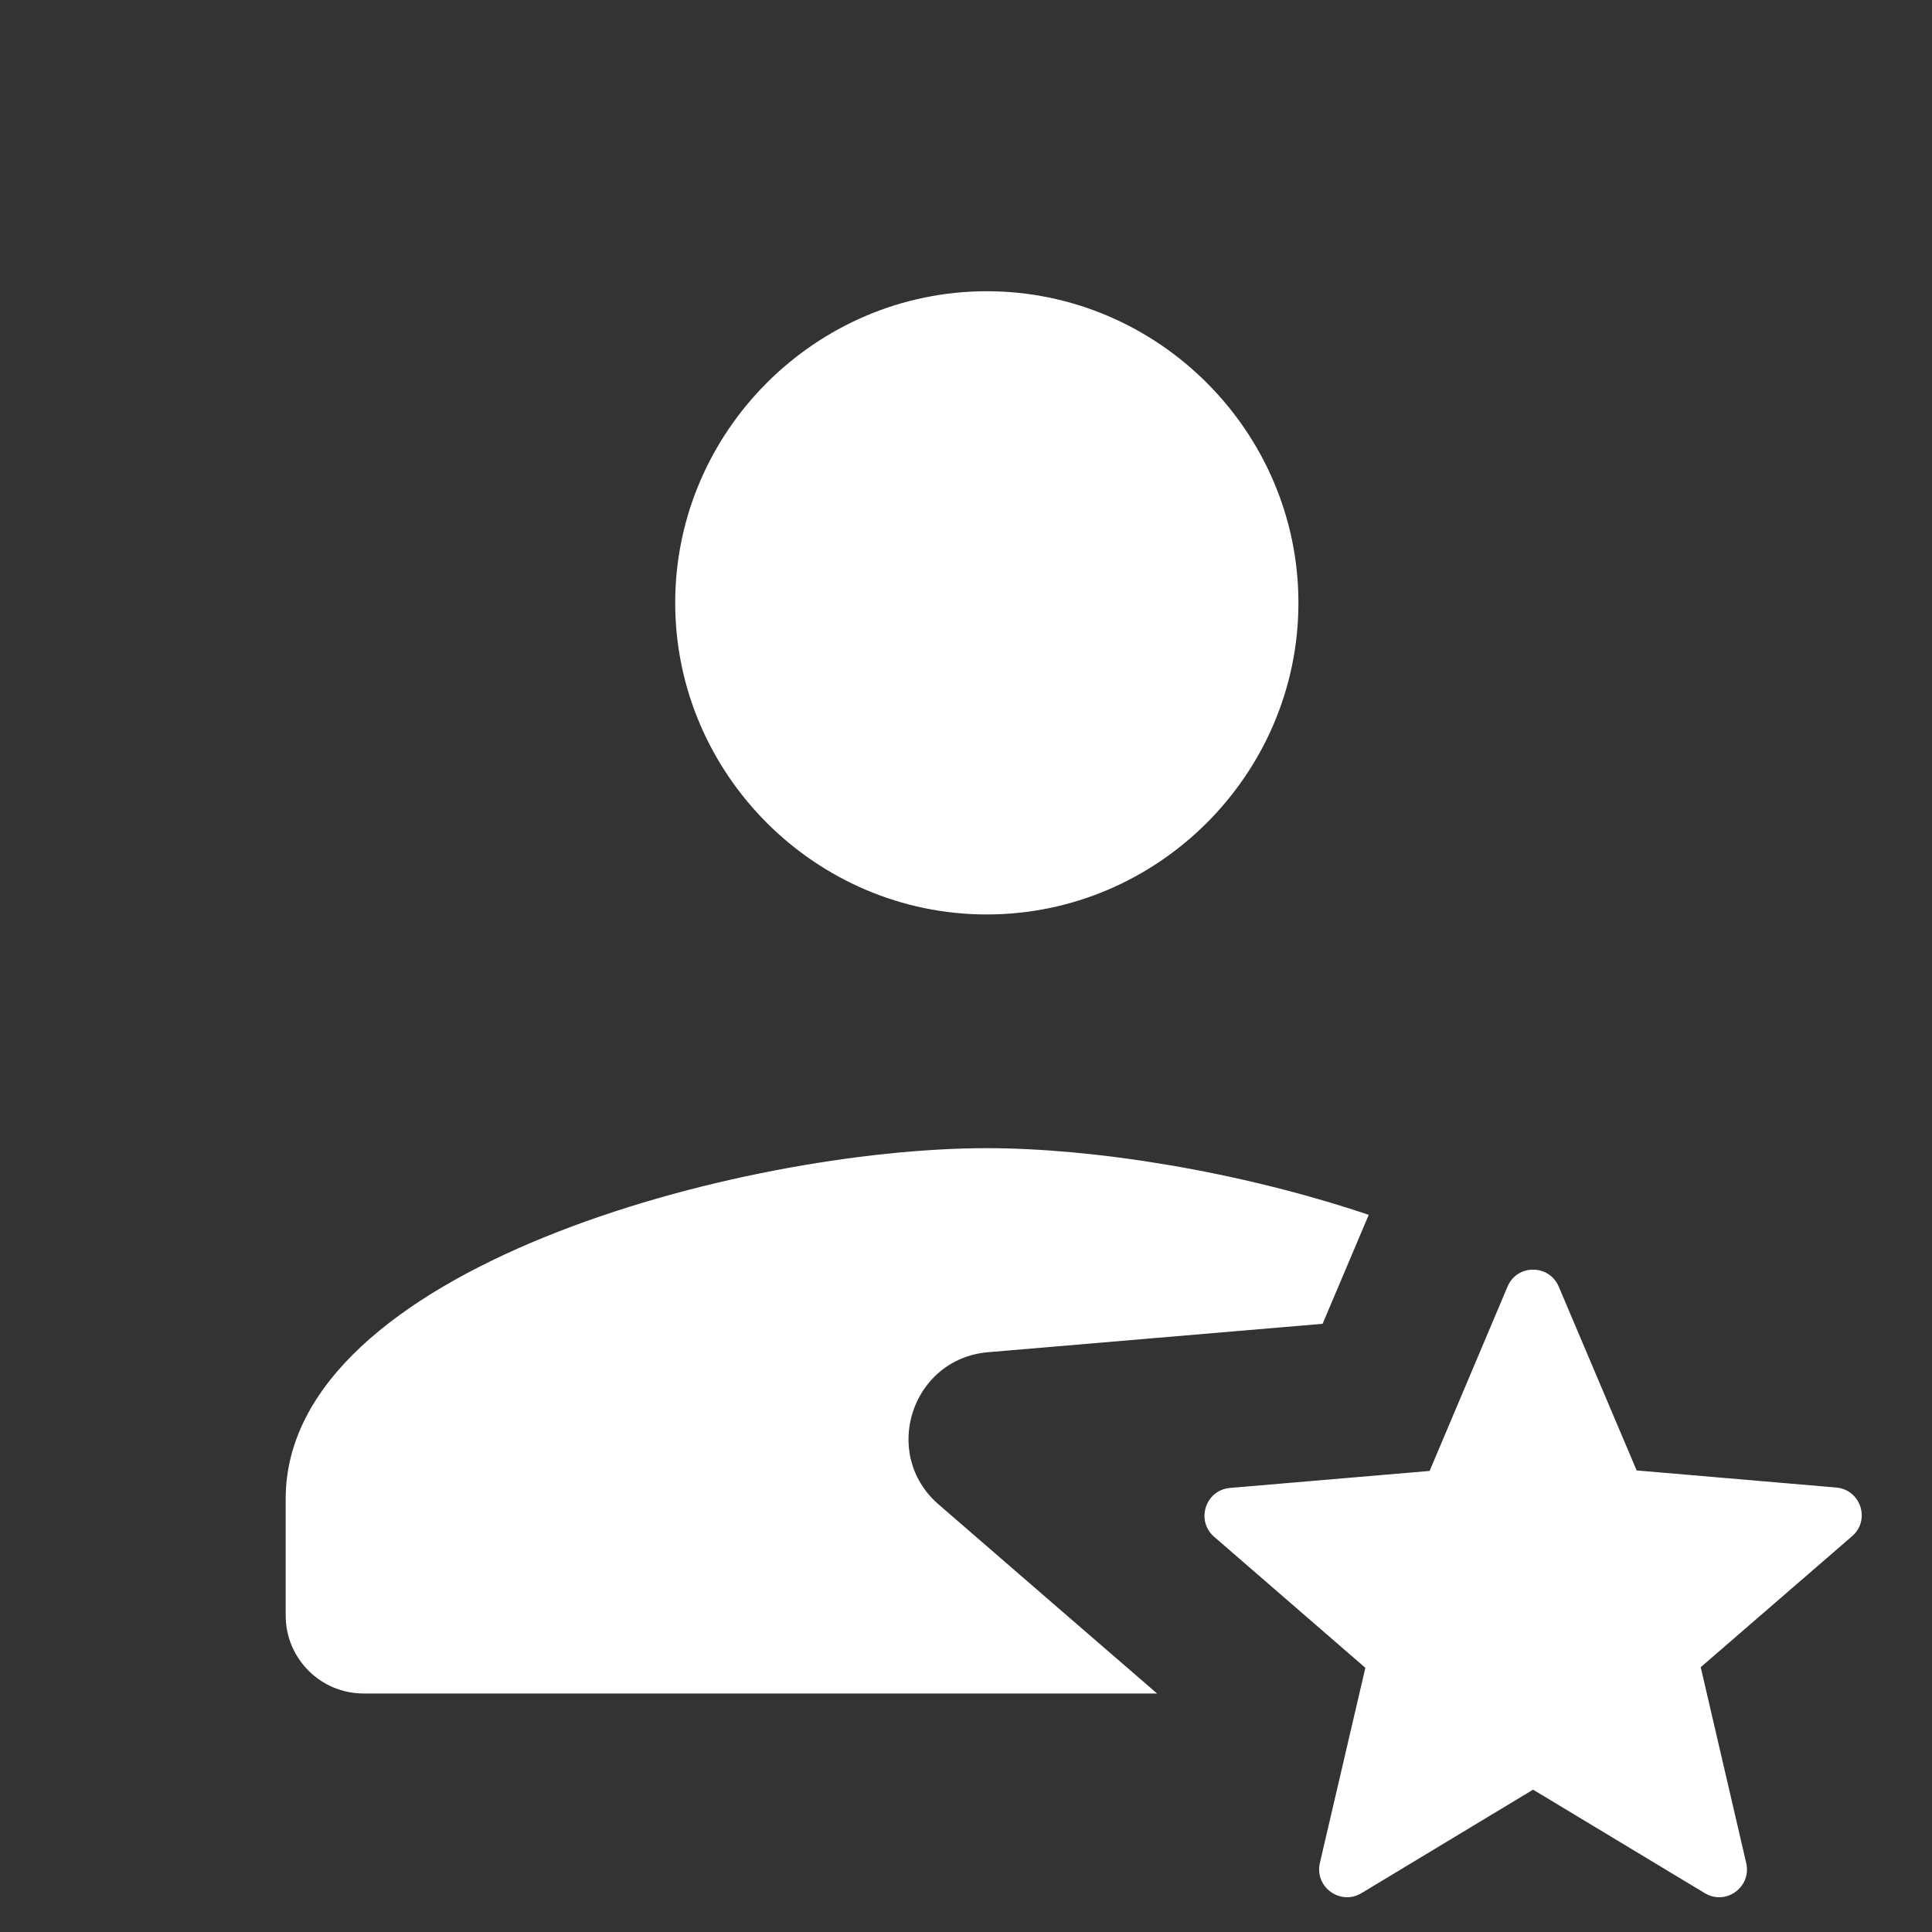 <svg width="31" height="31" viewBox="0 0 31 31" fill="none" xmlns="http://www.w3.org/2000/svg">
<rect x="0" y="0" width="31" height="31" fill="#333333" stroke="none"/>
<g clip-path="url(#clip0_124_963)">
<path d="M15.834 4.673C13.087 4.673 10.834 6.927 10.834 9.673C10.834 12.42 13.087 14.673 15.834 14.673C18.581 14.673 20.834 12.42 20.834 9.673C20.834 6.927 18.581 4.673 15.834 4.673ZM15.834 18.423C11.908 18.423 4.584 20.355 4.584 24.048V25.923C4.584 26.613 5.144 27.173 5.834 27.173H18.566L17.045 25.858L15.06 24.139C14.129 23.332 14.626 21.802 15.854 21.697L18.468 21.475L21.222 21.241L21.962 19.493C19.861 18.785 17.53 18.423 15.834 18.423ZM24.599 20.372C24.431 20.372 24.265 20.463 24.189 20.645L22.939 23.602L19.735 23.875C19.342 23.909 19.183 24.4 19.482 24.659L21.908 26.761L21.178 29.893C21.09 30.278 21.506 30.58 21.845 30.377L24.599 28.716L27.355 30.377C27.692 30.581 28.108 30.278 28.019 29.893L27.289 26.751L29.718 24.649C30.017 24.39 29.856 23.901 29.462 23.868L26.261 23.594L25.011 20.645C24.934 20.463 24.766 20.372 24.599 20.372Z" fill="white"/>
</g>
<defs>
<clipPath id="clip0_124_963">
<rect width="30" height="30" fill="white" transform="translate(0.834 0.923)"/>
</clipPath>
</defs>
</svg>
